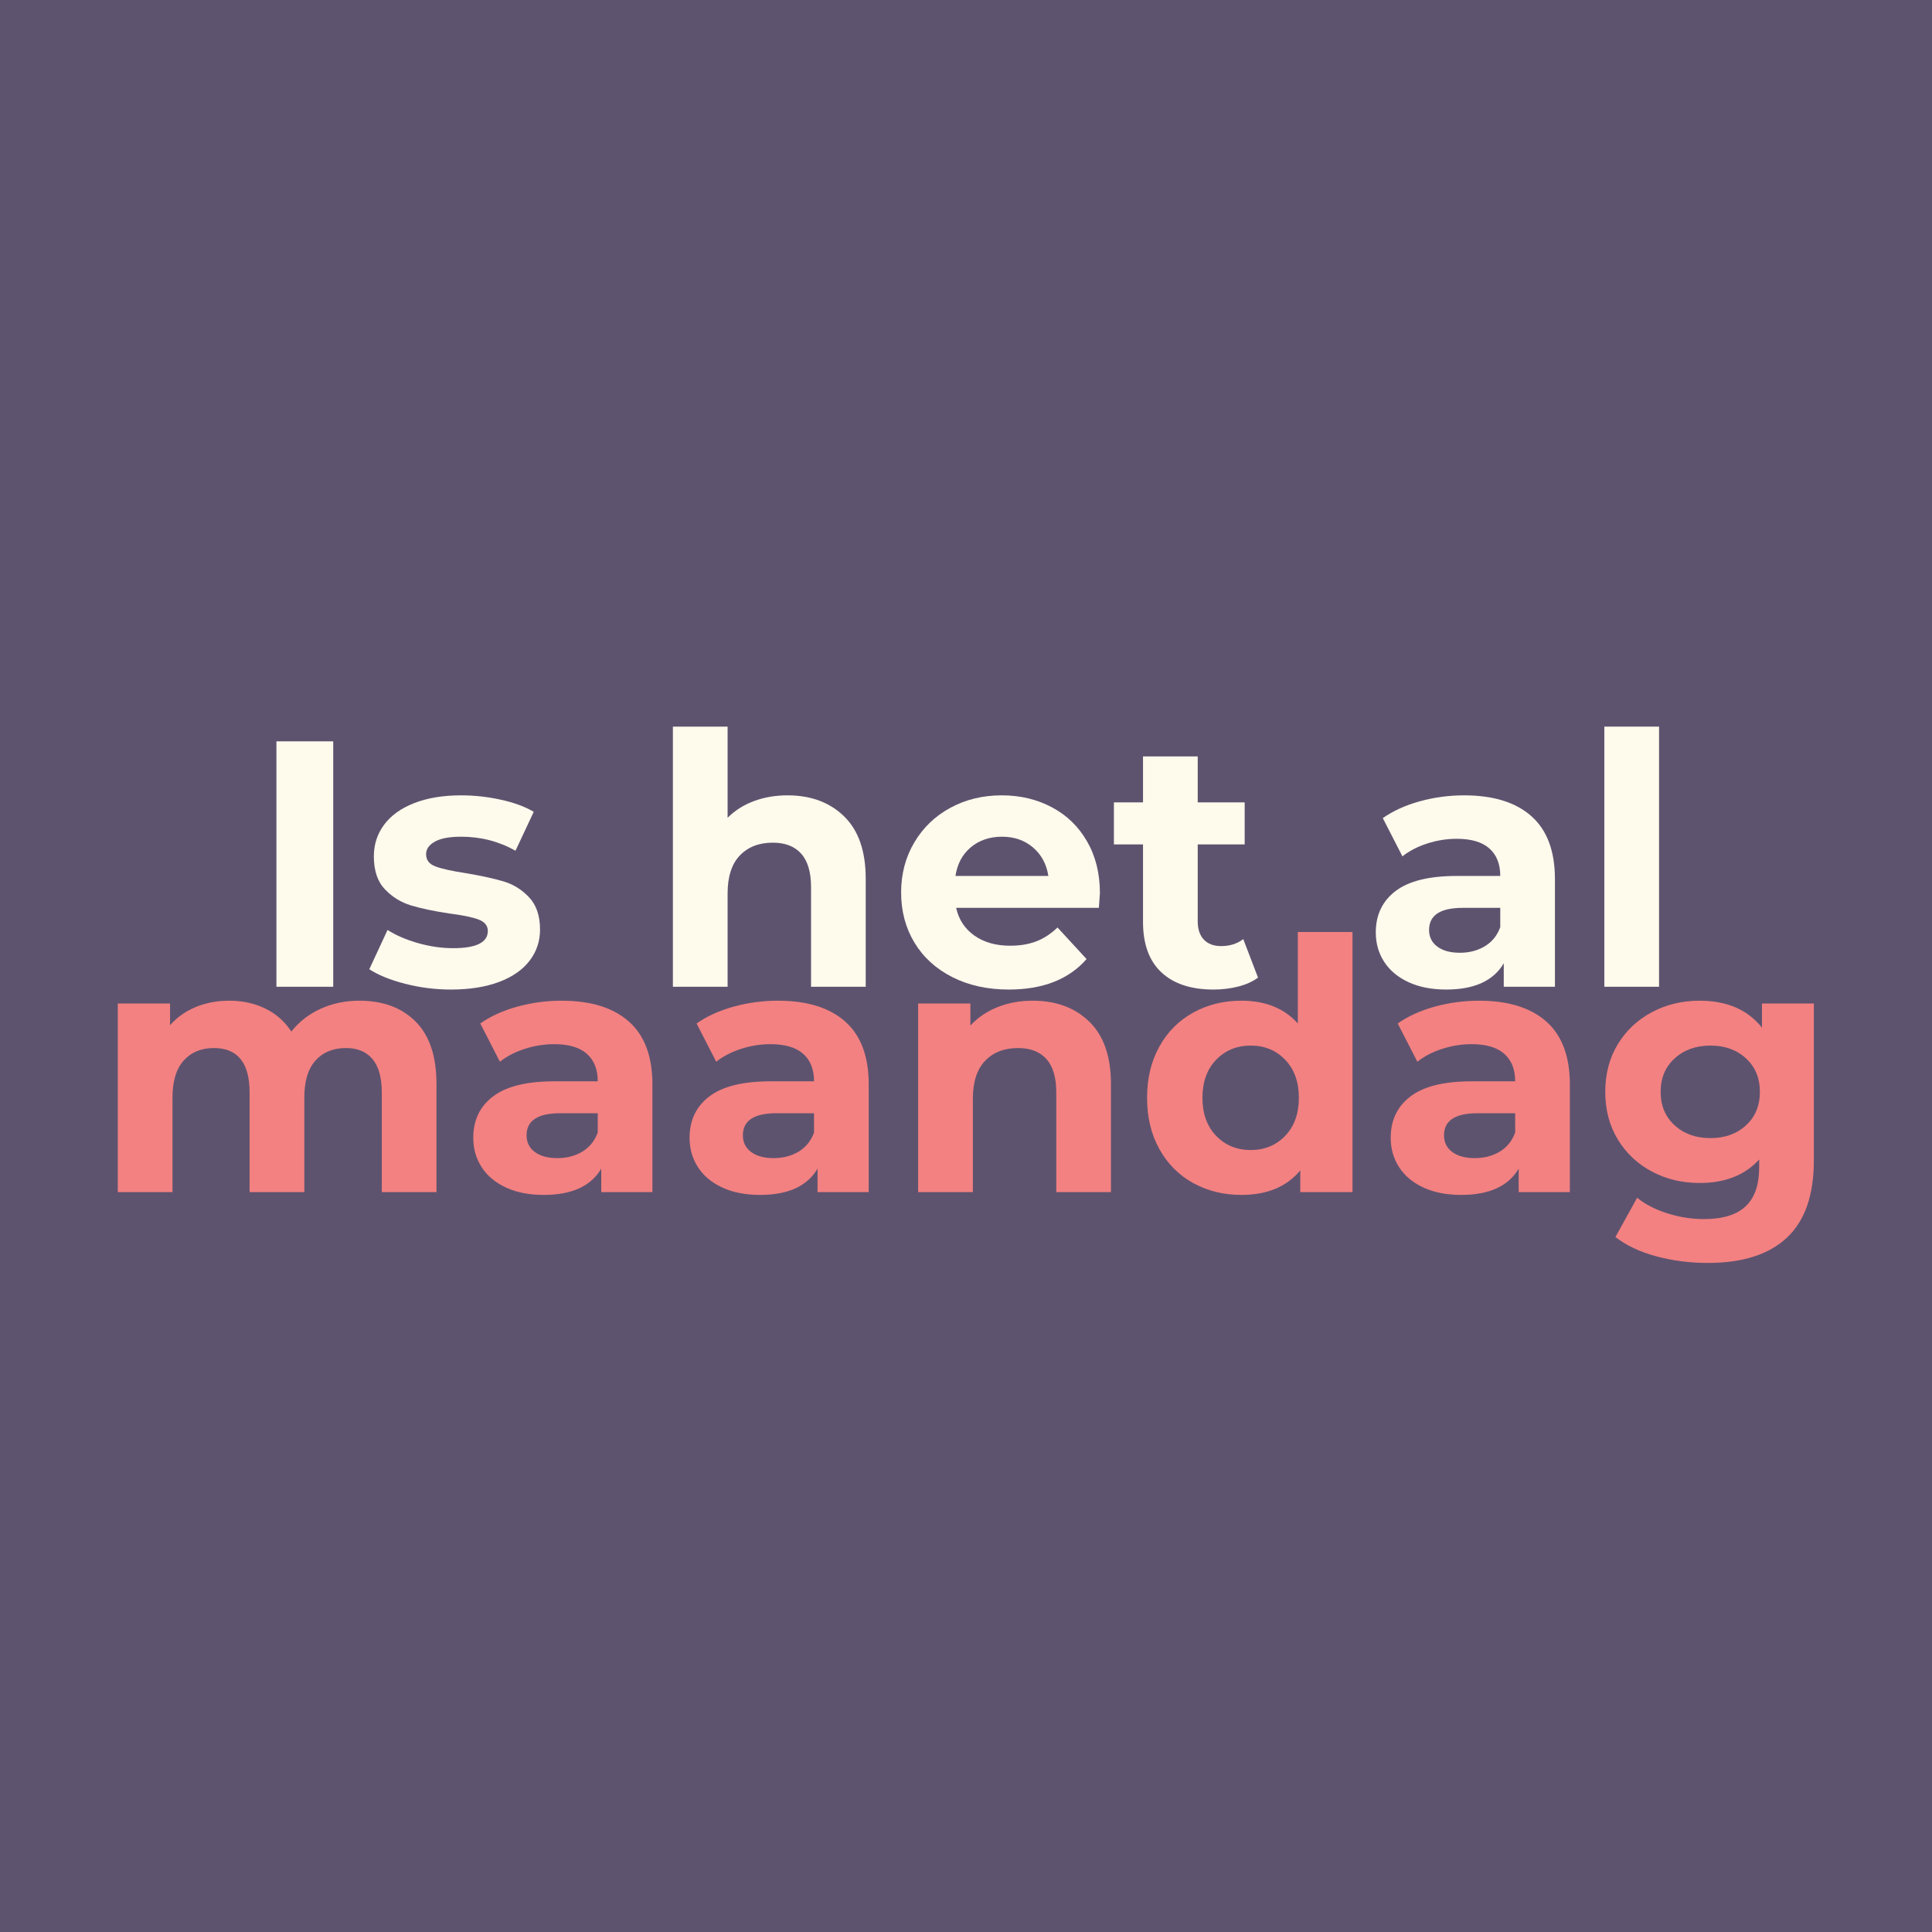 <svg xmlns="http://www.w3.org/2000/svg" xmlns:xlink="http://www.w3.org/1999/xlink" width="1080" zoomAndPan="magnify" viewBox="0 0 810 810" height="1080" preserveAspectRatio="xMidYMid meet" version="1.0"><defs><g/></defs><rect x="-81" width="972" fill="#ffffff" y="-81" height="972" fill-opacity="1"/><rect x="-81" width="972" fill="#5e536f" y="-81" height="972" fill-opacity="1"/><g fill="#fefaec" fill-opacity="1"><g transform="translate(103.687, 413.7)"><g><path d="M 12.203 -102.891 L 36.016 -102.891 L 36.016 0 L 12.203 0 Z M 12.203 -102.891 "/></g></g></g><g fill="#fefaec" fill-opacity="1"><g transform="translate(151.896, 413.7)"><g><path d="M 37.188 1.172 C 30.625 1.172 24.207 0.363 17.938 -1.25 C 11.664 -2.863 6.664 -4.895 2.938 -7.344 L 10.578 -23.812 C 14.109 -21.562 18.367 -19.723 23.359 -18.297 C 28.359 -16.879 33.258 -16.172 38.062 -16.172 C 47.77 -16.172 52.625 -18.57 52.625 -23.375 C 52.625 -25.625 51.301 -27.238 48.656 -28.219 C 46.008 -29.195 41.941 -30.031 36.453 -30.719 C 29.984 -31.695 24.641 -32.82 20.422 -34.094 C 16.211 -35.375 12.562 -37.629 9.469 -40.859 C 6.383 -44.098 4.844 -48.703 4.844 -54.672 C 4.844 -59.672 6.285 -64.102 9.172 -67.969 C 12.066 -71.844 16.281 -74.859 21.812 -77.016 C 27.352 -79.172 33.898 -80.25 41.453 -80.25 C 47.035 -80.25 52.594 -79.633 58.125 -78.406 C 63.664 -77.188 68.25 -75.5 71.875 -73.344 L 64.234 -57.031 C 57.273 -60.945 49.68 -62.906 41.453 -62.906 C 36.547 -62.906 32.867 -62.219 30.422 -60.844 C 27.973 -59.477 26.75 -57.719 26.75 -55.562 C 26.75 -53.113 28.07 -51.398 30.719 -50.422 C 33.363 -49.441 37.578 -48.508 43.359 -47.625 C 49.828 -46.539 55.117 -45.383 59.234 -44.156 C 63.348 -42.938 66.922 -40.707 69.953 -37.469 C 72.992 -34.238 74.516 -29.734 74.516 -23.953 C 74.516 -19.055 73.047 -14.695 70.109 -10.875 C 67.172 -7.051 62.883 -4.086 57.25 -1.984 C 51.613 0.117 44.926 1.172 37.188 1.172 Z M 37.188 1.172 "/></g></g></g><g fill="#fefaec" fill-opacity="1"><g transform="translate(229.94, 413.7)"><g/></g></g><g fill="#fefaec" fill-opacity="1"><g transform="translate(271.535, 413.7)"><g><path d="M 58.641 -80.25 C 68.441 -80.25 76.352 -77.305 82.375 -71.422 C 88.406 -65.547 91.422 -56.828 91.422 -45.266 L 91.422 0 L 68.5 0 L 68.5 -41.75 C 68.5 -48.02 67.125 -52.695 64.375 -55.781 C 61.633 -58.863 57.664 -60.406 52.469 -60.406 C 46.688 -60.406 42.082 -58.617 38.656 -55.047 C 35.227 -51.473 33.516 -46.156 33.516 -39.094 L 33.516 0 L 10.578 0 L 10.578 -109.062 L 33.516 -109.062 L 33.516 -70.844 C 36.547 -73.883 40.219 -76.211 44.531 -77.828 C 48.844 -79.441 53.547 -80.25 58.641 -80.25 Z M 58.641 -80.25 "/></g></g></g><g fill="#fefaec" fill-opacity="1"><g transform="translate(373.096, 413.7)"><g><path d="M 88.047 -39.25 C 88.047 -38.945 87.898 -36.891 87.609 -33.078 L 27.781 -33.078 C 28.852 -28.172 31.398 -24.297 35.422 -21.453 C 39.441 -18.617 44.441 -17.203 50.422 -17.203 C 54.535 -17.203 58.18 -17.812 61.359 -19.031 C 64.547 -20.258 67.516 -22.195 70.266 -24.844 L 82.453 -11.609 C 75.004 -3.086 64.129 1.172 49.828 1.172 C 40.91 1.172 33.02 -0.566 26.156 -4.047 C 19.301 -7.523 14.008 -12.348 10.281 -18.516 C 6.562 -24.691 4.703 -31.695 4.703 -39.531 C 4.703 -47.281 6.539 -54.266 10.219 -60.484 C 13.895 -66.703 18.941 -71.551 25.359 -75.031 C 31.773 -78.508 38.953 -80.25 46.891 -80.25 C 54.629 -80.25 61.633 -78.582 67.906 -75.25 C 74.176 -71.926 79.098 -67.148 82.672 -60.922 C 86.254 -54.703 88.047 -47.477 88.047 -39.25 Z M 47.031 -62.906 C 41.844 -62.906 37.484 -61.438 33.953 -58.5 C 30.422 -55.562 28.266 -51.547 27.484 -46.453 L 66.438 -46.453 C 65.656 -51.441 63.5 -55.43 59.969 -58.422 C 56.438 -61.41 52.125 -62.906 47.031 -62.906 Z M 47.031 -62.906 "/></g></g></g><g fill="#fefaec" fill-opacity="1"><g transform="translate(465.838, 413.7)"><g><path d="M 61.594 -3.828 C 59.332 -2.16 56.562 -0.91 53.281 -0.078 C 50 0.754 46.547 1.172 42.922 1.172 C 33.516 1.172 26.238 -1.227 21.094 -6.031 C 15.945 -10.832 13.375 -17.883 13.375 -27.188 L 13.375 -59.672 L 1.172 -59.672 L 1.172 -77.312 L 13.375 -77.312 L 13.375 -96.562 L 36.312 -96.562 L 36.312 -77.312 L 56 -77.312 L 56 -59.672 L 36.312 -59.672 L 36.312 -27.484 C 36.312 -24.148 37.164 -21.578 38.875 -19.766 C 40.594 -17.953 43.02 -17.047 46.156 -17.047 C 49.781 -17.047 52.863 -18.023 55.406 -19.984 Z M 61.594 -3.828 "/></g></g></g><g fill="#fefaec" fill-opacity="1"><g transform="translate(529.773, 413.7)"><g/></g></g><g fill="#fefaec" fill-opacity="1"><g transform="translate(571.367, 413.7)"><g><path d="M 42.484 -80.25 C 54.723 -80.25 64.125 -77.332 70.688 -71.5 C 77.258 -65.676 80.547 -56.883 80.547 -45.125 L 80.547 0 L 59.094 0 L 59.094 -9.844 C 54.781 -2.5 46.742 1.172 34.984 1.172 C 28.91 1.172 23.645 0.145 19.188 -1.906 C 14.727 -3.969 11.32 -6.812 8.969 -10.438 C 6.613 -14.062 5.438 -18.176 5.438 -22.781 C 5.438 -30.133 8.203 -35.914 13.734 -40.125 C 19.273 -44.344 27.828 -46.453 39.391 -46.453 L 57.625 -46.453 C 57.625 -51.441 56.102 -55.285 53.062 -57.984 C 50.02 -60.68 45.461 -62.031 39.391 -62.031 C 35.18 -62.031 31.039 -61.367 26.969 -60.047 C 22.906 -58.723 19.453 -56.93 16.609 -54.672 L 8.375 -70.703 C 12.688 -73.734 17.852 -76.082 23.875 -77.75 C 29.906 -79.414 36.109 -80.25 42.484 -80.25 Z M 40.719 -14.25 C 44.633 -14.25 48.109 -15.156 51.141 -16.969 C 54.18 -18.789 56.344 -21.461 57.625 -24.984 L 57.625 -33.078 L 41.891 -33.078 C 32.484 -33.078 27.781 -29.988 27.781 -23.812 C 27.781 -20.875 28.93 -18.547 31.234 -16.828 C 33.535 -15.109 36.695 -14.25 40.719 -14.25 Z M 40.719 -14.25 "/></g></g></g><g fill="#fefaec" fill-opacity="1"><g transform="translate(662.052, 413.7)"><g><path d="M 10.578 -109.062 L 33.516 -109.062 L 33.516 0 L 10.578 0 Z M 10.578 -109.062 "/></g></g></g><g fill="#f38181" fill-opacity="1"><g transform="translate(38.807, 499.8)"><g><path d="M 111.859 -80.25 C 121.754 -80.25 129.613 -77.332 135.438 -71.5 C 141.27 -65.676 144.188 -56.93 144.188 -45.266 L 144.188 0 L 121.266 0 L 121.266 -41.75 C 121.266 -48.02 119.961 -52.695 117.359 -55.781 C 114.766 -58.863 111.066 -60.406 106.266 -60.406 C 100.879 -60.406 96.617 -58.664 93.484 -55.188 C 90.348 -51.707 88.781 -46.539 88.781 -39.688 L 88.781 0 L 65.844 0 L 65.844 -41.75 C 65.844 -54.188 60.848 -60.406 50.859 -60.406 C 45.566 -60.406 41.352 -58.664 38.219 -55.188 C 35.082 -51.707 33.516 -46.539 33.516 -39.688 L 33.516 0 L 10.578 0 L 10.578 -79.078 L 32.484 -79.078 L 32.484 -69.969 C 35.422 -73.301 39.02 -75.848 43.281 -77.609 C 47.551 -79.367 52.234 -80.25 57.328 -80.25 C 62.91 -80.25 67.953 -79.145 72.453 -76.938 C 76.961 -74.738 80.594 -71.531 83.344 -67.312 C 86.57 -71.426 90.66 -74.609 95.609 -76.859 C 100.555 -79.117 105.973 -80.25 111.859 -80.25 Z M 111.859 -80.25 "/></g></g></g><g fill="#f38181" fill-opacity="1"><g transform="translate(192.985, 499.8)"><g><path d="M 42.484 -80.25 C 54.723 -80.25 64.125 -77.332 70.688 -71.5 C 77.258 -65.676 80.547 -56.883 80.547 -45.125 L 80.547 0 L 59.094 0 L 59.094 -9.844 C 54.781 -2.5 46.742 1.172 34.984 1.172 C 28.91 1.172 23.645 0.145 19.188 -1.906 C 14.727 -3.969 11.32 -6.812 8.969 -10.438 C 6.613 -14.062 5.438 -18.176 5.438 -22.781 C 5.438 -30.133 8.203 -35.914 13.734 -40.125 C 19.273 -44.344 27.828 -46.453 39.391 -46.453 L 57.625 -46.453 C 57.625 -51.441 56.102 -55.285 53.062 -57.984 C 50.02 -60.68 45.461 -62.031 39.391 -62.031 C 35.18 -62.031 31.039 -61.367 26.969 -60.047 C 22.906 -58.723 19.453 -56.93 16.609 -54.672 L 8.375 -70.703 C 12.688 -73.734 17.852 -76.082 23.875 -77.75 C 29.906 -79.414 36.109 -80.25 42.484 -80.25 Z M 40.719 -14.25 C 44.633 -14.25 48.109 -15.156 51.141 -16.969 C 54.18 -18.789 56.344 -21.461 57.625 -24.984 L 57.625 -33.078 L 41.891 -33.078 C 32.484 -33.078 27.781 -29.988 27.781 -23.812 C 27.781 -20.875 28.93 -18.547 31.234 -16.828 C 33.535 -15.109 36.695 -14.25 40.719 -14.25 Z M 40.719 -14.25 "/></g></g></g><g fill="#f38181" fill-opacity="1"><g transform="translate(283.67, 499.8)"><g><path d="M 42.484 -80.25 C 54.723 -80.25 64.125 -77.332 70.688 -71.5 C 77.258 -65.676 80.547 -56.883 80.547 -45.125 L 80.547 0 L 59.094 0 L 59.094 -9.844 C 54.781 -2.5 46.742 1.172 34.984 1.172 C 28.91 1.172 23.645 0.145 19.188 -1.906 C 14.727 -3.969 11.32 -6.812 8.969 -10.438 C 6.613 -14.062 5.438 -18.176 5.438 -22.781 C 5.438 -30.133 8.203 -35.914 13.734 -40.125 C 19.273 -44.344 27.828 -46.453 39.391 -46.453 L 57.625 -46.453 C 57.625 -51.441 56.102 -55.285 53.062 -57.984 C 50.02 -60.68 45.461 -62.031 39.391 -62.031 C 35.18 -62.031 31.039 -61.367 26.969 -60.047 C 22.906 -58.723 19.453 -56.93 16.609 -54.672 L 8.375 -70.703 C 12.688 -73.734 17.852 -76.082 23.875 -77.75 C 29.906 -79.414 36.109 -80.25 42.484 -80.25 Z M 40.719 -14.25 C 44.633 -14.25 48.109 -15.156 51.141 -16.969 C 54.18 -18.789 56.344 -21.461 57.625 -24.984 L 57.625 -33.078 L 41.891 -33.078 C 32.484 -33.078 27.781 -29.988 27.781 -23.812 C 27.781 -20.875 28.93 -18.547 31.234 -16.828 C 33.535 -15.109 36.695 -14.25 40.719 -14.25 Z M 40.719 -14.25 "/></g></g></g><g fill="#f38181" fill-opacity="1"><g transform="translate(374.354, 499.8)"><g><path d="M 58.641 -80.25 C 68.441 -80.25 76.352 -77.305 82.375 -71.422 C 88.406 -65.547 91.422 -56.828 91.422 -45.266 L 91.422 0 L 68.5 0 L 68.5 -41.75 C 68.5 -48.02 67.125 -52.695 64.375 -55.781 C 61.633 -58.863 57.664 -60.406 52.469 -60.406 C 46.688 -60.406 42.082 -58.617 38.656 -55.047 C 35.227 -51.473 33.516 -46.156 33.516 -39.094 L 33.516 0 L 10.578 0 L 10.578 -79.078 L 32.484 -79.078 L 32.484 -69.812 C 35.523 -73.145 39.297 -75.719 43.797 -77.531 C 48.305 -79.344 53.254 -80.25 58.641 -80.25 Z M 58.641 -80.25 "/></g></g></g><g fill="#f38181" fill-opacity="1"><g transform="translate(475.915, 499.8)"><g><path d="M 91.125 -109.062 L 91.125 0 L 69.234 0 L 69.234 -9.109 C 63.547 -2.254 55.312 1.172 44.531 1.172 C 37.082 1.172 30.344 -0.488 24.312 -3.812 C 18.289 -7.145 13.566 -11.898 10.141 -18.078 C 6.711 -24.254 5 -31.406 5 -39.531 C 5 -47.664 6.711 -54.82 10.141 -61 C 13.566 -67.176 18.289 -71.926 24.312 -75.25 C 30.344 -78.582 37.082 -80.25 44.531 -80.25 C 54.625 -80.25 62.516 -77.066 68.203 -70.703 L 68.203 -109.062 Z M 48.5 -17.641 C 54.281 -17.641 59.082 -19.625 62.906 -23.594 C 66.727 -27.562 68.641 -32.875 68.641 -39.531 C 68.641 -46.195 66.727 -51.516 62.906 -55.484 C 59.082 -59.453 54.281 -61.438 48.5 -61.438 C 42.625 -61.438 37.773 -59.453 33.953 -55.484 C 30.129 -51.516 28.219 -46.195 28.219 -39.531 C 28.219 -32.875 30.129 -27.562 33.953 -23.594 C 37.773 -19.625 42.625 -17.641 48.5 -17.641 Z M 48.5 -17.641 "/></g></g></g><g fill="#f38181" fill-opacity="1"><g transform="translate(577.623, 499.8)"><g><path d="M 42.484 -80.25 C 54.723 -80.25 64.125 -77.332 70.688 -71.5 C 77.258 -65.676 80.547 -56.883 80.547 -45.125 L 80.547 0 L 59.094 0 L 59.094 -9.844 C 54.781 -2.5 46.742 1.172 34.984 1.172 C 28.91 1.172 23.645 0.145 19.188 -1.906 C 14.727 -3.969 11.32 -6.812 8.969 -10.438 C 6.613 -14.062 5.438 -18.176 5.438 -22.781 C 5.438 -30.133 8.203 -35.914 13.734 -40.125 C 19.273 -44.344 27.828 -46.453 39.391 -46.453 L 57.625 -46.453 C 57.625 -51.441 56.102 -55.285 53.062 -57.984 C 50.02 -60.68 45.461 -62.031 39.391 -62.031 C 35.18 -62.031 31.039 -61.367 26.969 -60.047 C 22.906 -58.723 19.453 -56.93 16.609 -54.672 L 8.375 -70.703 C 12.688 -73.734 17.852 -76.082 23.875 -77.75 C 29.906 -79.414 36.109 -80.25 42.484 -80.25 Z M 40.719 -14.25 C 44.633 -14.25 48.109 -15.156 51.141 -16.969 C 54.18 -18.789 56.344 -21.461 57.625 -24.984 L 57.625 -33.078 L 41.891 -33.078 C 32.484 -33.078 27.781 -29.988 27.781 -23.812 C 27.781 -20.875 28.93 -18.547 31.234 -16.828 C 33.535 -15.109 36.695 -14.25 40.719 -14.25 Z M 40.719 -14.25 "/></g></g></g><g fill="#f38181" fill-opacity="1"><g transform="translate(668.308, 499.8)"><g><path d="M 92.156 -79.078 L 92.156 -13.234 C 92.156 1.273 88.383 12.055 80.844 19.109 C 73.301 26.16 62.273 29.688 47.766 29.688 C 40.129 29.688 32.879 28.754 26.016 26.891 C 19.16 25.035 13.477 22.344 8.969 18.812 L 18.078 2.359 C 21.41 5.098 25.625 7.273 30.719 8.891 C 35.812 10.504 40.906 11.312 46 11.312 C 53.938 11.312 59.789 9.523 63.562 5.953 C 67.344 2.379 69.234 -3.031 69.234 -10.281 L 69.234 -13.672 C 63.254 -7.109 54.926 -3.828 44.25 -3.828 C 36.988 -3.828 30.344 -5.414 24.312 -8.594 C 18.289 -11.781 13.516 -16.266 9.984 -22.047 C 6.461 -27.828 4.703 -34.488 4.703 -42.031 C 4.703 -49.582 6.461 -56.25 9.984 -62.031 C 13.516 -67.812 18.289 -72.289 24.312 -75.469 C 30.344 -78.656 36.988 -80.25 44.25 -80.25 C 55.707 -80.25 64.426 -76.477 70.406 -68.938 L 70.406 -79.078 Z M 48.797 -22.641 C 54.867 -22.641 59.844 -24.426 63.719 -28 C 67.594 -31.57 69.531 -36.25 69.531 -42.031 C 69.531 -47.812 67.594 -52.488 63.719 -56.062 C 59.844 -59.645 54.867 -61.438 48.797 -61.438 C 42.723 -61.438 37.723 -59.645 33.797 -56.062 C 29.879 -52.488 27.922 -47.812 27.922 -42.031 C 27.922 -36.25 29.879 -31.57 33.797 -28 C 37.723 -24.426 42.723 -22.641 48.797 -22.641 Z M 48.797 -22.641 "/></g></g></g></svg>